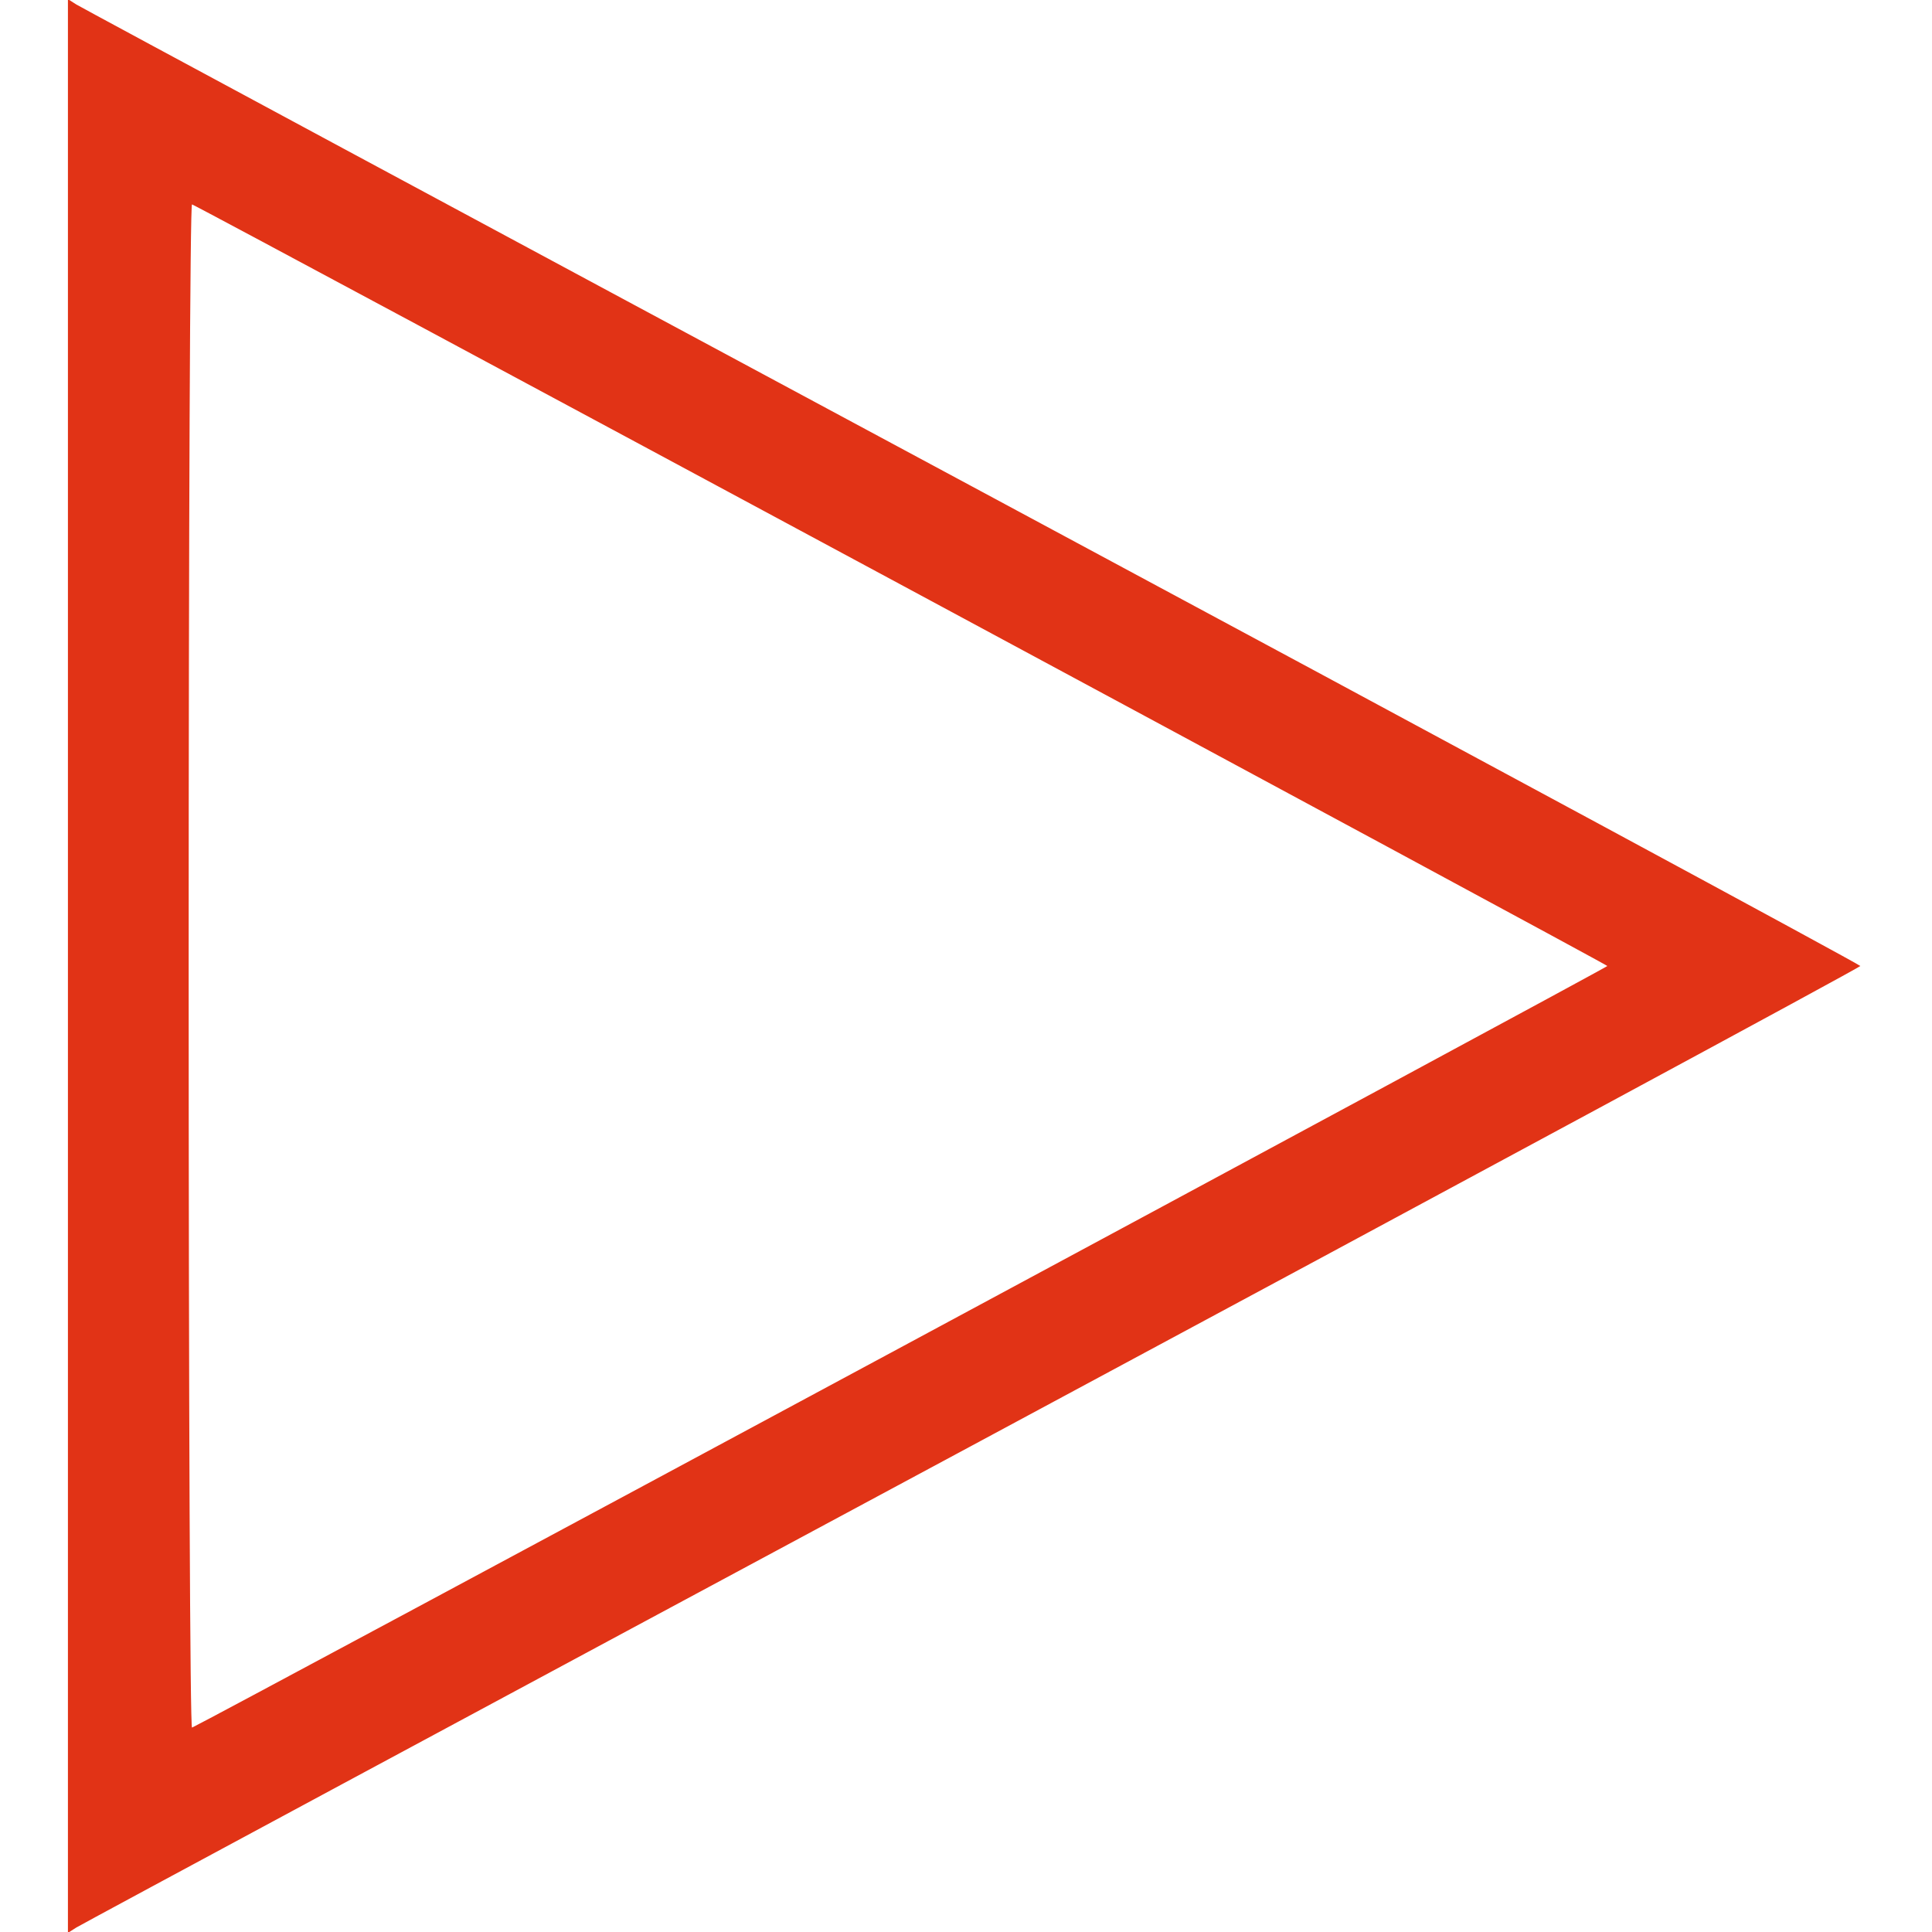 <svg xmlns="http://www.w3.org/2000/svg" width="512" height="512"><path d="M18 256v256.23l2.25-1.432c1.238-.787 108.113-58.293 237.5-127.791C387.138 313.509 493 256.356 493 256c0-.356-105.863-57.509-235.25-127.007C128.362 59.495 21.488 1.989 20.25 1.202L18-.23V256m32 0c0 117.113.373 202.026.887 201.833 2.597-.976 375.071-201.412 375.071-201.833 0-.421-372.474-200.857-375.071-201.833C50.373 53.974 50 138.887 50 256" fill="#e13316" fill-rule="evenodd"/></svg>
